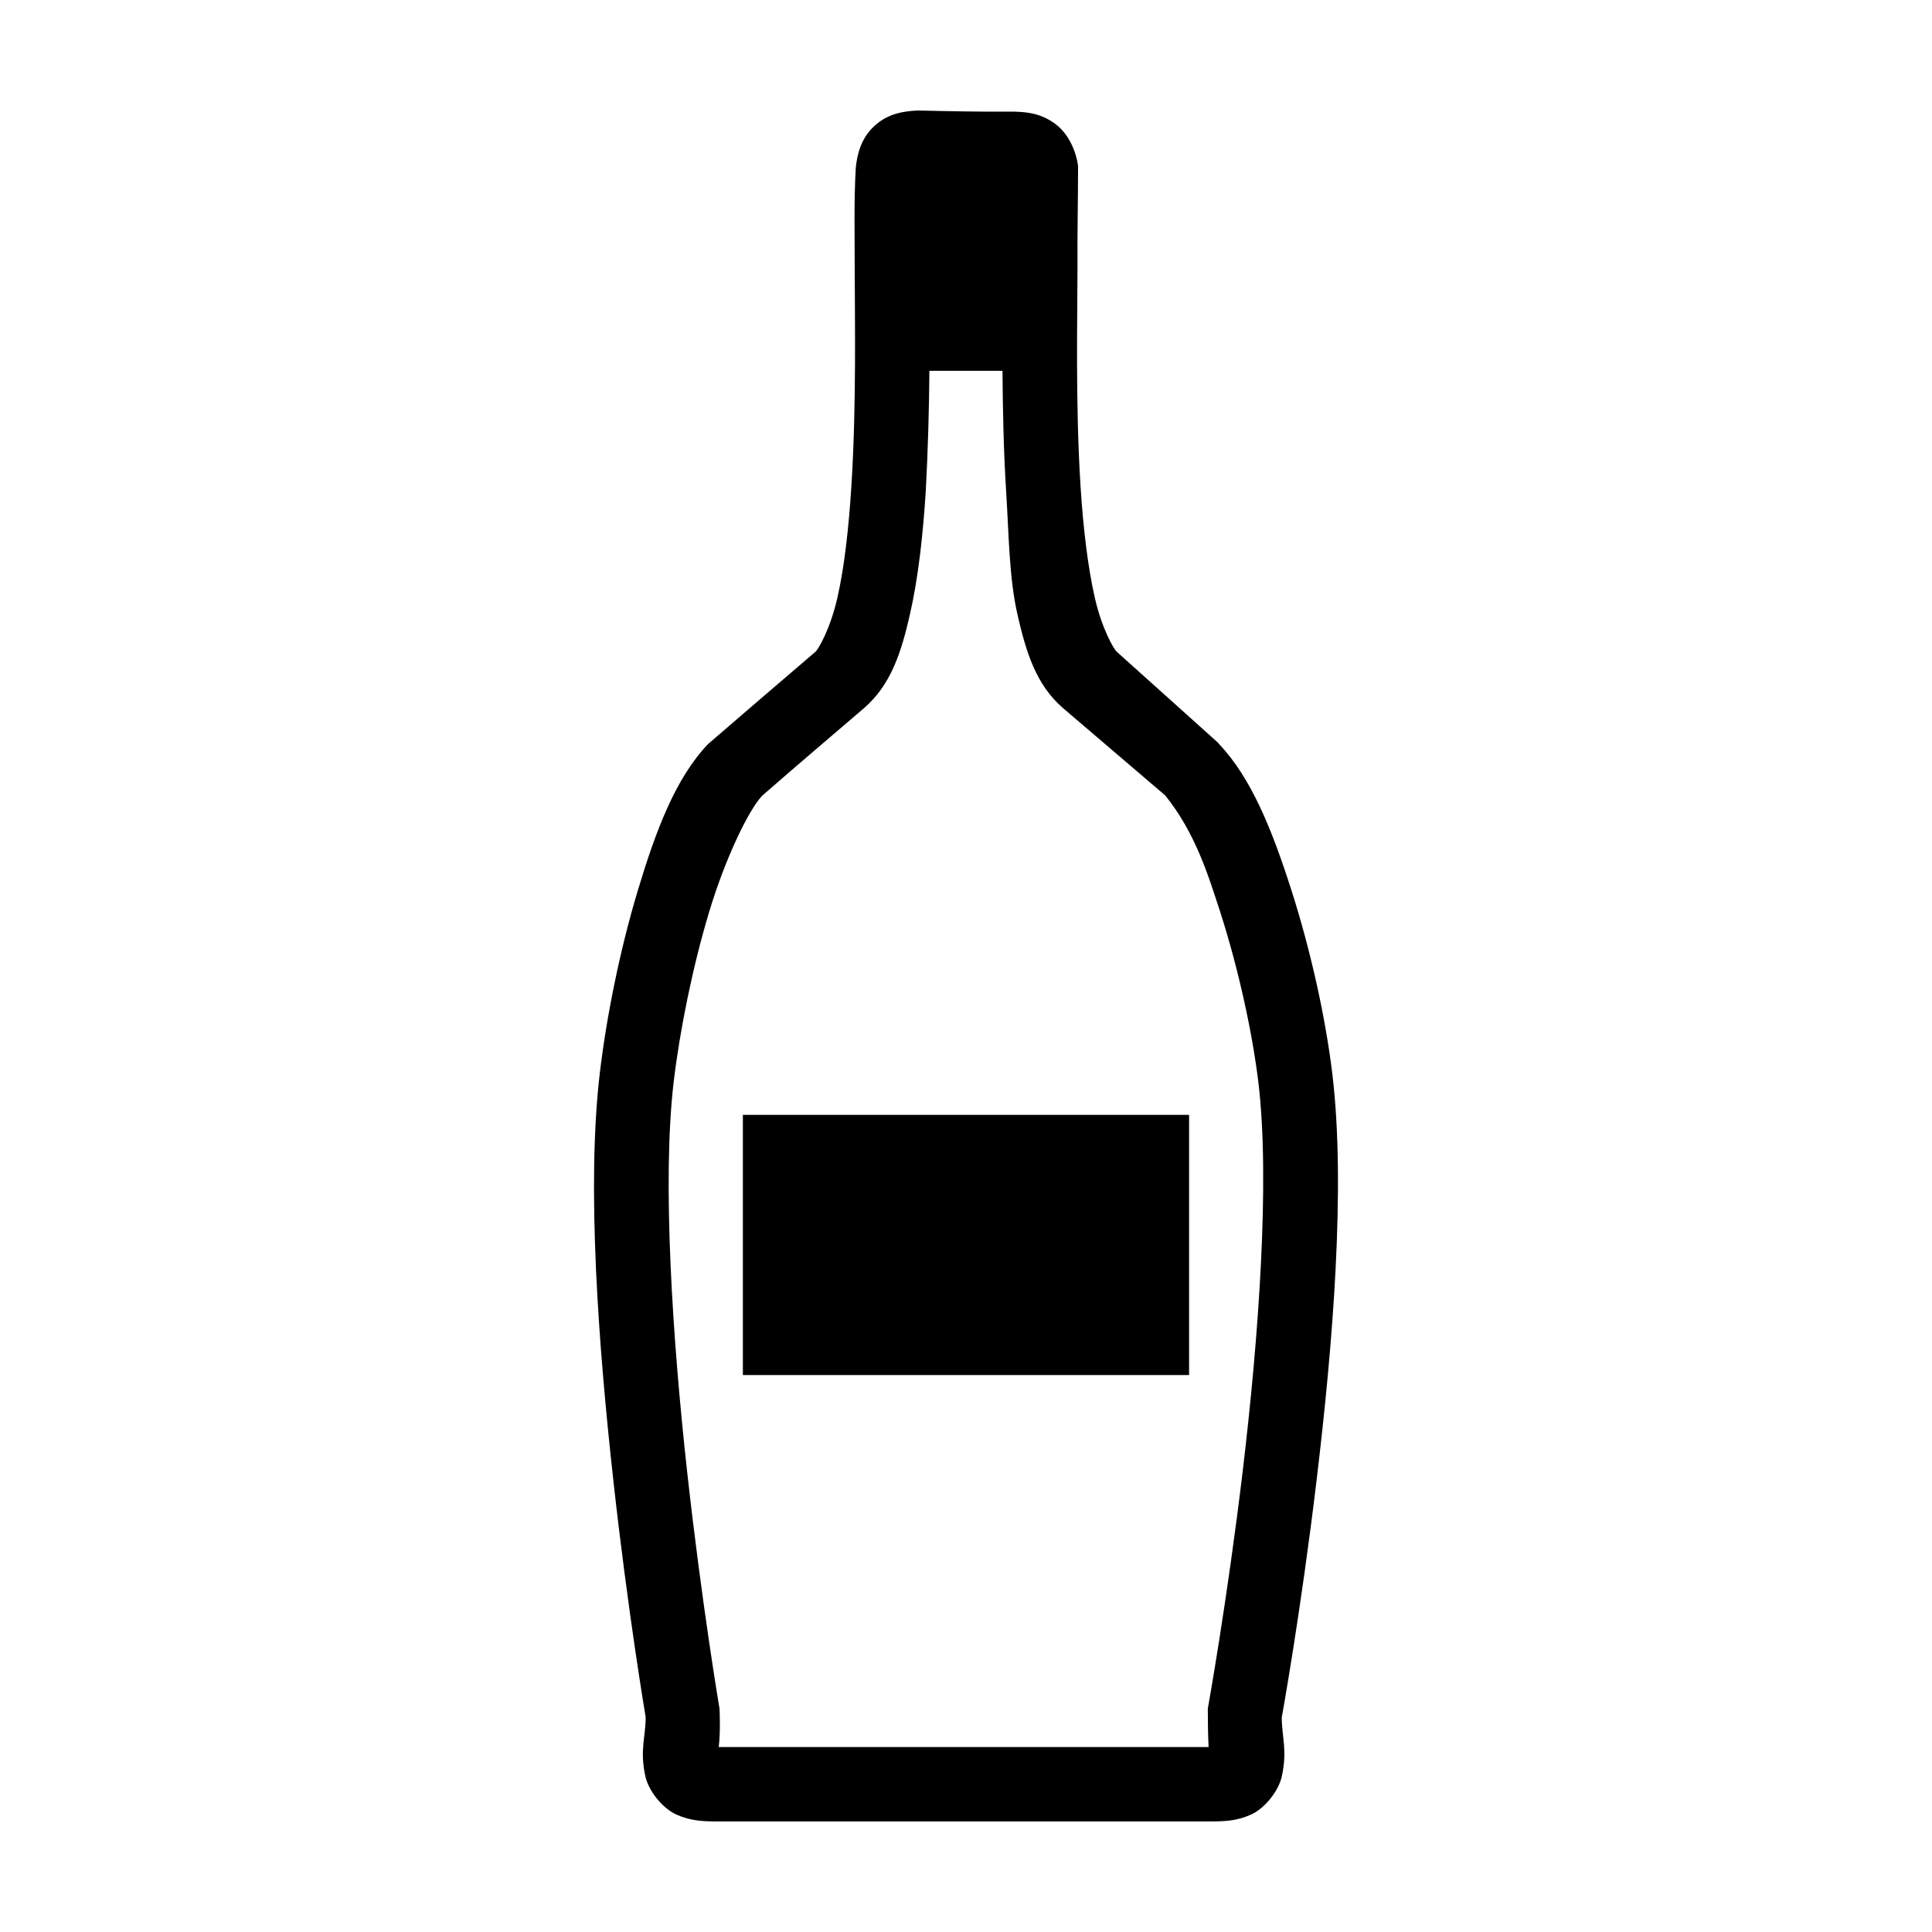 <?xml version="1.0" encoding="UTF-8"?>
<!-- Uploaded to: ICON Repo, www.svgrepo.com, Generator: ICON Repo Mixer Tools -->
<svg fill="#000000" width="800px" height="800px" version="1.1" viewBox="144 144 512 512" xmlns="http://www.w3.org/2000/svg">
 <g>
  <path d="m340.87 439.45h118.25v68.953h-118.25z"/>
  <path d="m387.08 173.3c-3.379 0.152-7.66 0.688-11.34 4.062-3.684 3.375-4.59 7.75-4.949 11.07-0.508 9.02-0.285 16.918-0.285 26.477 0 12.551 0.508 36.109-0.887 58.02-0.695 10.957-1.855 21.418-3.715 29.539s-4.984 13.555-5.816 14.27c-9.496 8.141-19.004 16.27-28.461 24.453-8.66 9.113-13.852 22.996-18.621 38.859-4.769 15.863-8.285 33.445-10.051 48.332-3.547 29.875-0.363 72.191 3.562 107.72 3.856 34.922 8.43 62 8.59 62.949 0.004 5.375-1.633 8.738-0.055 15.789 0.805 3.606 4.367 8.328 8.223 10.051 3.856 1.723 7.195 1.812 11.207 1.812h129.82c4.012 0 7.352-0.074 11.207-1.812 3.856-1.723 7.359-6.445 8.164-10.051 1.551-6.957 0.039-10.406 0-15.656 0.16-0.887 5.055-27.973 9.242-62.949 4.258-35.543 7.793-77.875 4.141-107.85-1.836-15.059-5.766-32.695-10.84-48.543-5.074-15.852-10.594-29.656-19.141-38.648l-0.285-0.371-26.824-24.09c-0.832-0.715-3.957-6.148-5.816-14.27s-3.098-18.582-3.793-29.539c-1.395-21.91-0.809-45.465-0.809-58.02-0.07-8.812 0.152-18.75 0.152-26.844-0.461-3.734-2.41-8.73-6.414-11.496-4-2.766-7.633-2.875-10.766-2.984-8.559 0.074-17.293-0.113-25.438-0.301zm3.215 68.977h19.375c0.066 9.742 0.289 21.312 0.965 31.887 0.738 11.566 0.762 22.898 3.019 32.754s4.871 18.566 12.152 24.82l26.996 23.066c8.02 9.98 11.402 21.168 14.633 31.082 4.664 14.566 8.383 31.289 10.031 44.828 3.176 26.074 0.039 68.27-4.141 103.19-4.184 34.922-9.242 62.891-9.242 62.891 0 3.434 0.039 7.074 0.211 10.188h-129.82c0.516-4.191 0.211-10.129 0.211-10.129s-4.731-27.93-8.59-62.871c-3.859-34.938-6.668-77.102-3.562-103.27 1.613-13.586 4.992-30.398 9.379-44.98 4.375-14.559 10.547-27.133 14.059-30.848 8.855-7.746 17.945-15.457 26.918-23.148 7.281-6.254 9.969-14.965 12.227-24.82 2.258-9.855 3.481-21.188 4.219-32.754 0.586-10.668 0.895-22.5 0.965-31.887z"/>
 </g>
</svg>